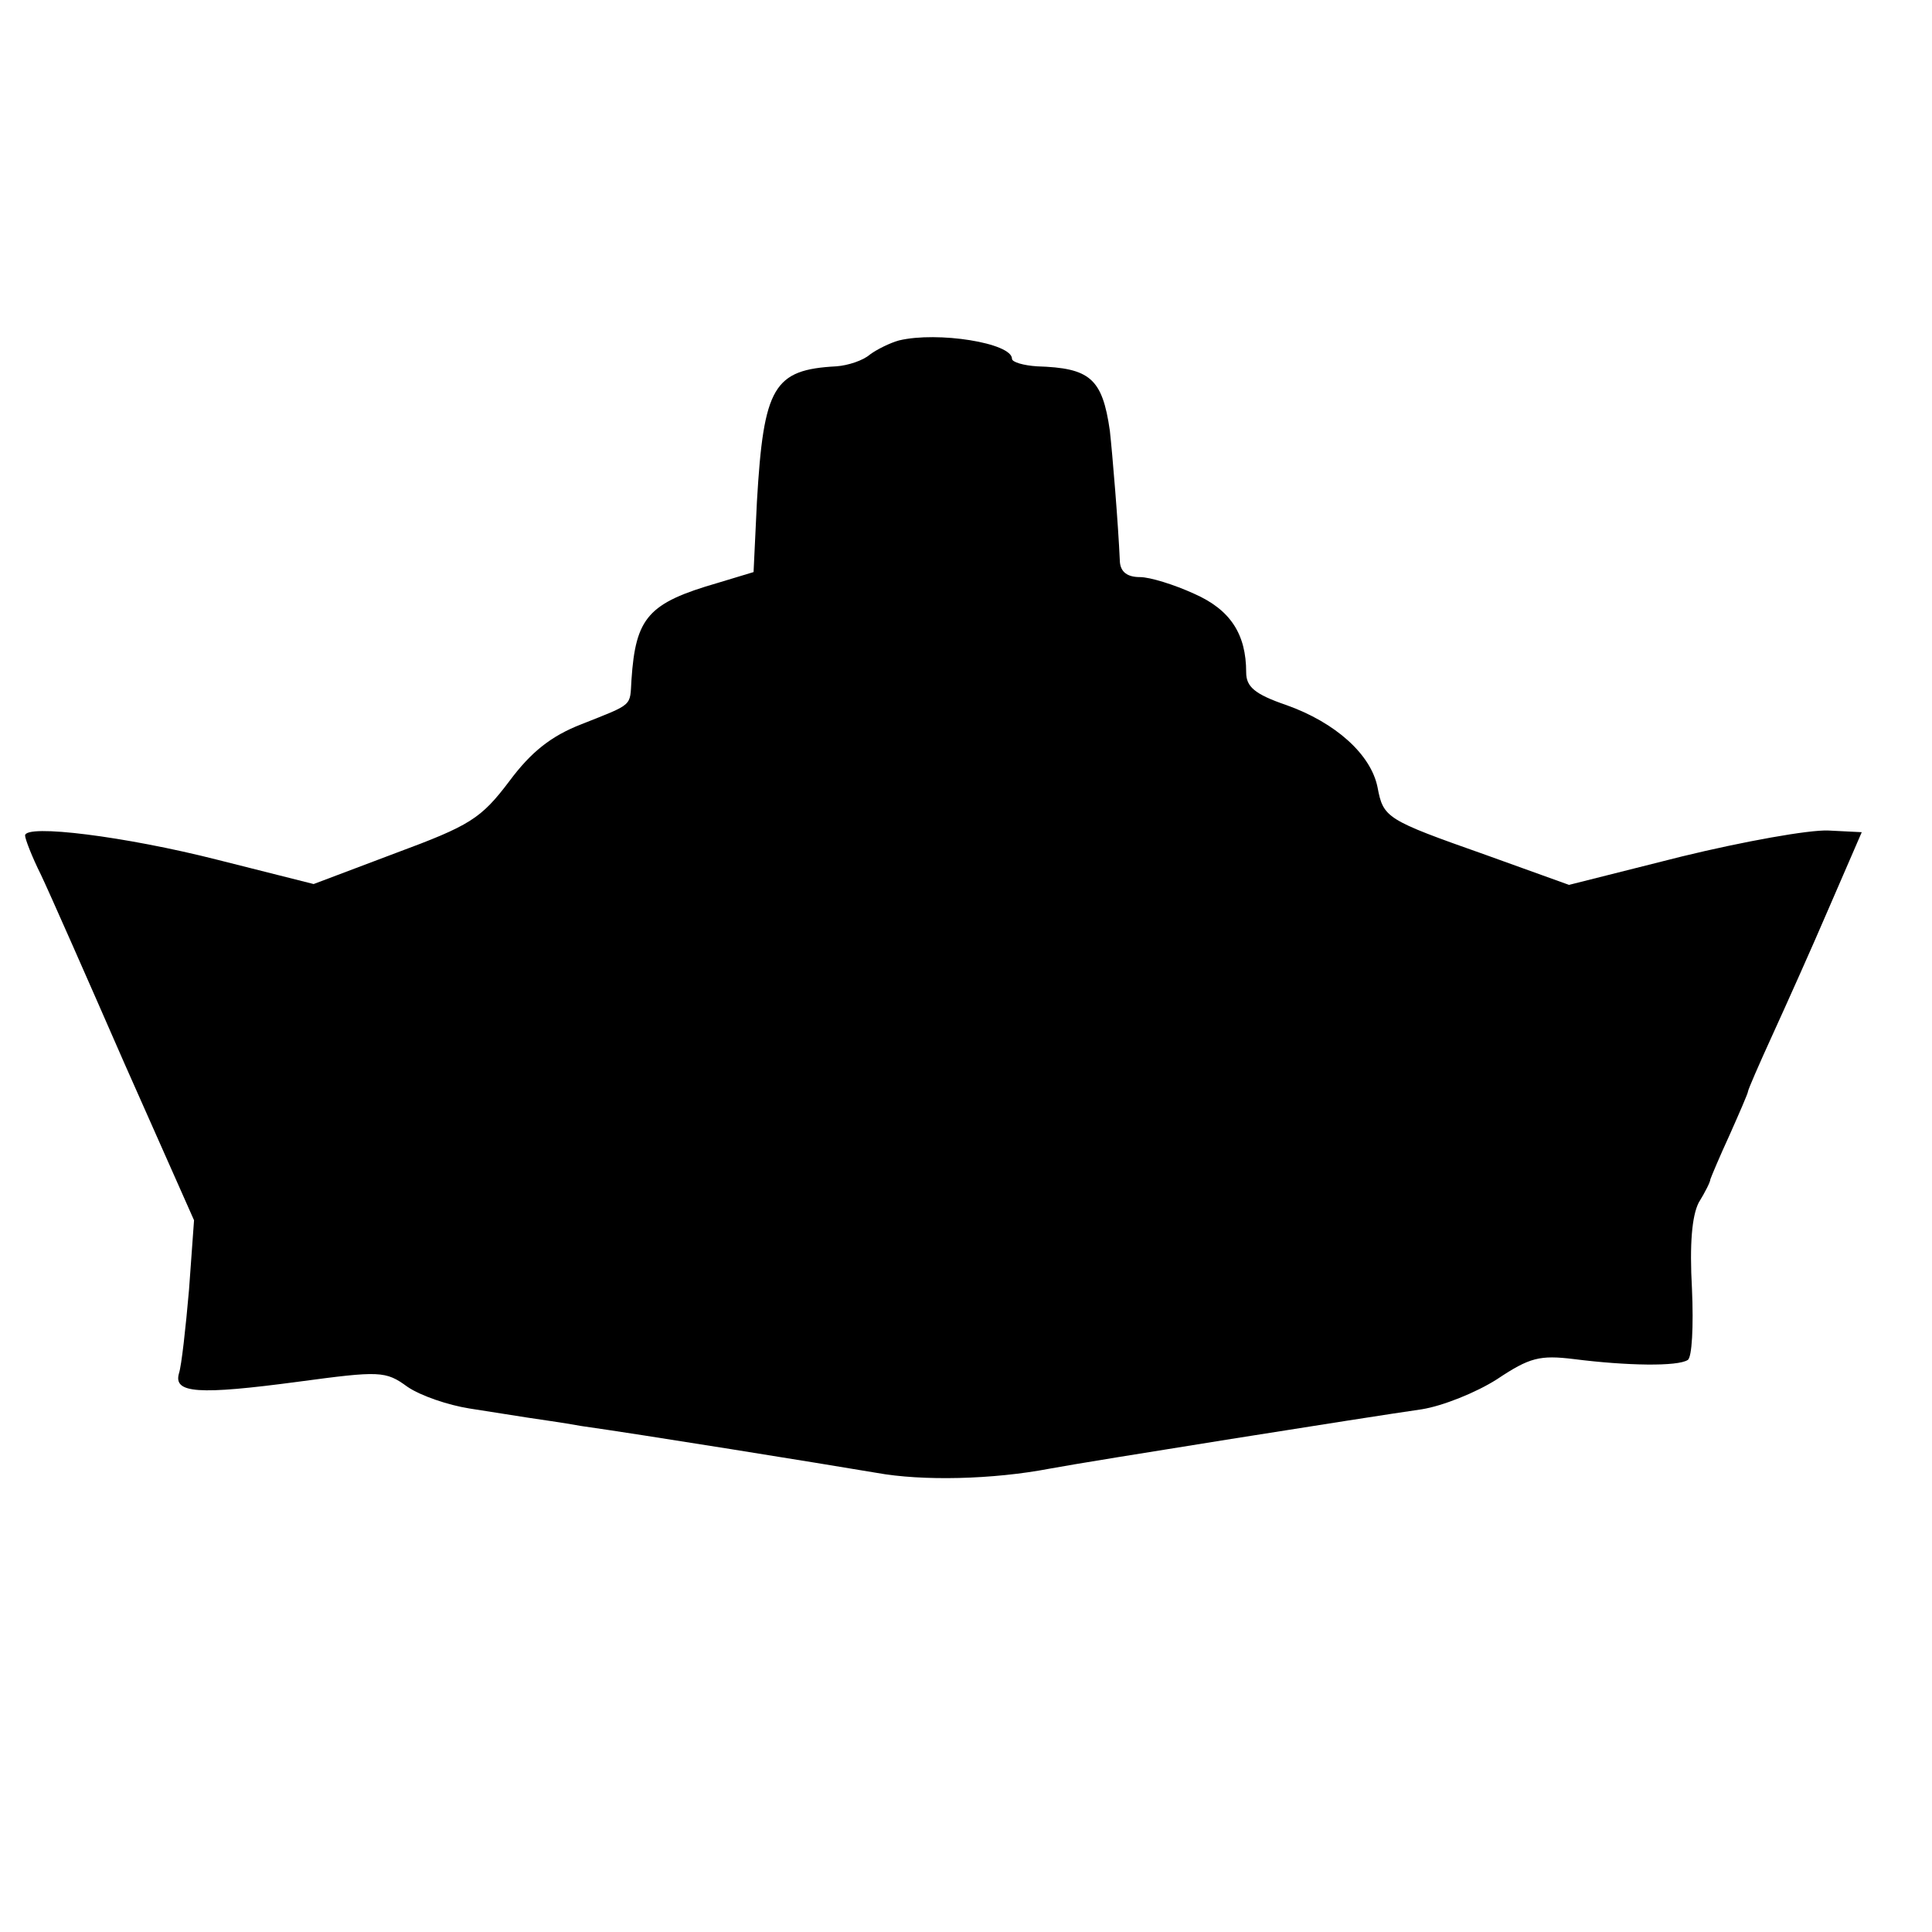 <?xml version="1.0" standalone="no"?>
<!DOCTYPE svg PUBLIC "-//W3C//DTD SVG 20010904//EN"
 "http://www.w3.org/TR/2001/REC-SVG-20010904/DTD/svg10.dtd">
<svg version="1.0" xmlns="http://www.w3.org/2000/svg"
 width="231pt" height="231pt" viewBox="0 0 231 231"
 preserveAspectRatio="xMidYMid meet">
<g transform="translate(0,231) scale(0.1,-0.1)"
fill="#000000" stroke="none">
<path d="M1075 1903 c-11 -3 -27 -11 -35 -17 -8 -7 -26 -13 -40 -14 -75 -4
-87 -24 -95 -162 l-4 -84 -43 -13 c-83 -24 -98 -41 -103 -116 -2 -32 3 -28
-60 -53 -36 -14 -60 -33 -86 -68 -34 -45 -47 -53 -136 -86 l-98 -37 -115 29
c-110 28 -230 43 -230 29 0 -4 8 -25 19 -47 10 -21 55 -123 100 -226 l83 -187
-6 -83 c-4 -46 -9 -91 -12 -100 -7 -24 23 -26 143 -10 97 13 104 13 130 -6 16
-11 49 -22 74 -26 25 -4 57 -9 70 -11 13 -2 42 -6 64 -10 71 -10 288 -45 353
-56 55 -10 139 -8 207 5 48 9 382 62 445 71 25 4 65 20 90 36 39 26 51 29 92
24 63 -8 124 -9 136 -1 5 3 7 40 5 85 -3 54 0 87 8 103 8 13 14 25 14 28 1 3
11 27 23 53 12 27 22 50 22 52 0 2 13 32 29 67 16 35 47 104 68 153 l39 90
-40 2 c-23 1 -101 -13 -175 -31 l-135 -34 -100 36 c-119 42 -122 44 -129 81
-8 39 -50 77 -109 98 -38 13 -48 22 -48 39 0 46 -19 75 -62 94 -24 11 -53 20
-65 20 -15 0 -23 6 -24 18 -2 46 -9 130 -12 157 -9 63 -24 75 -87 77 -16 1
-30 5 -30 9 0 19 -89 33 -135 22z"/>
</g>
</svg>
